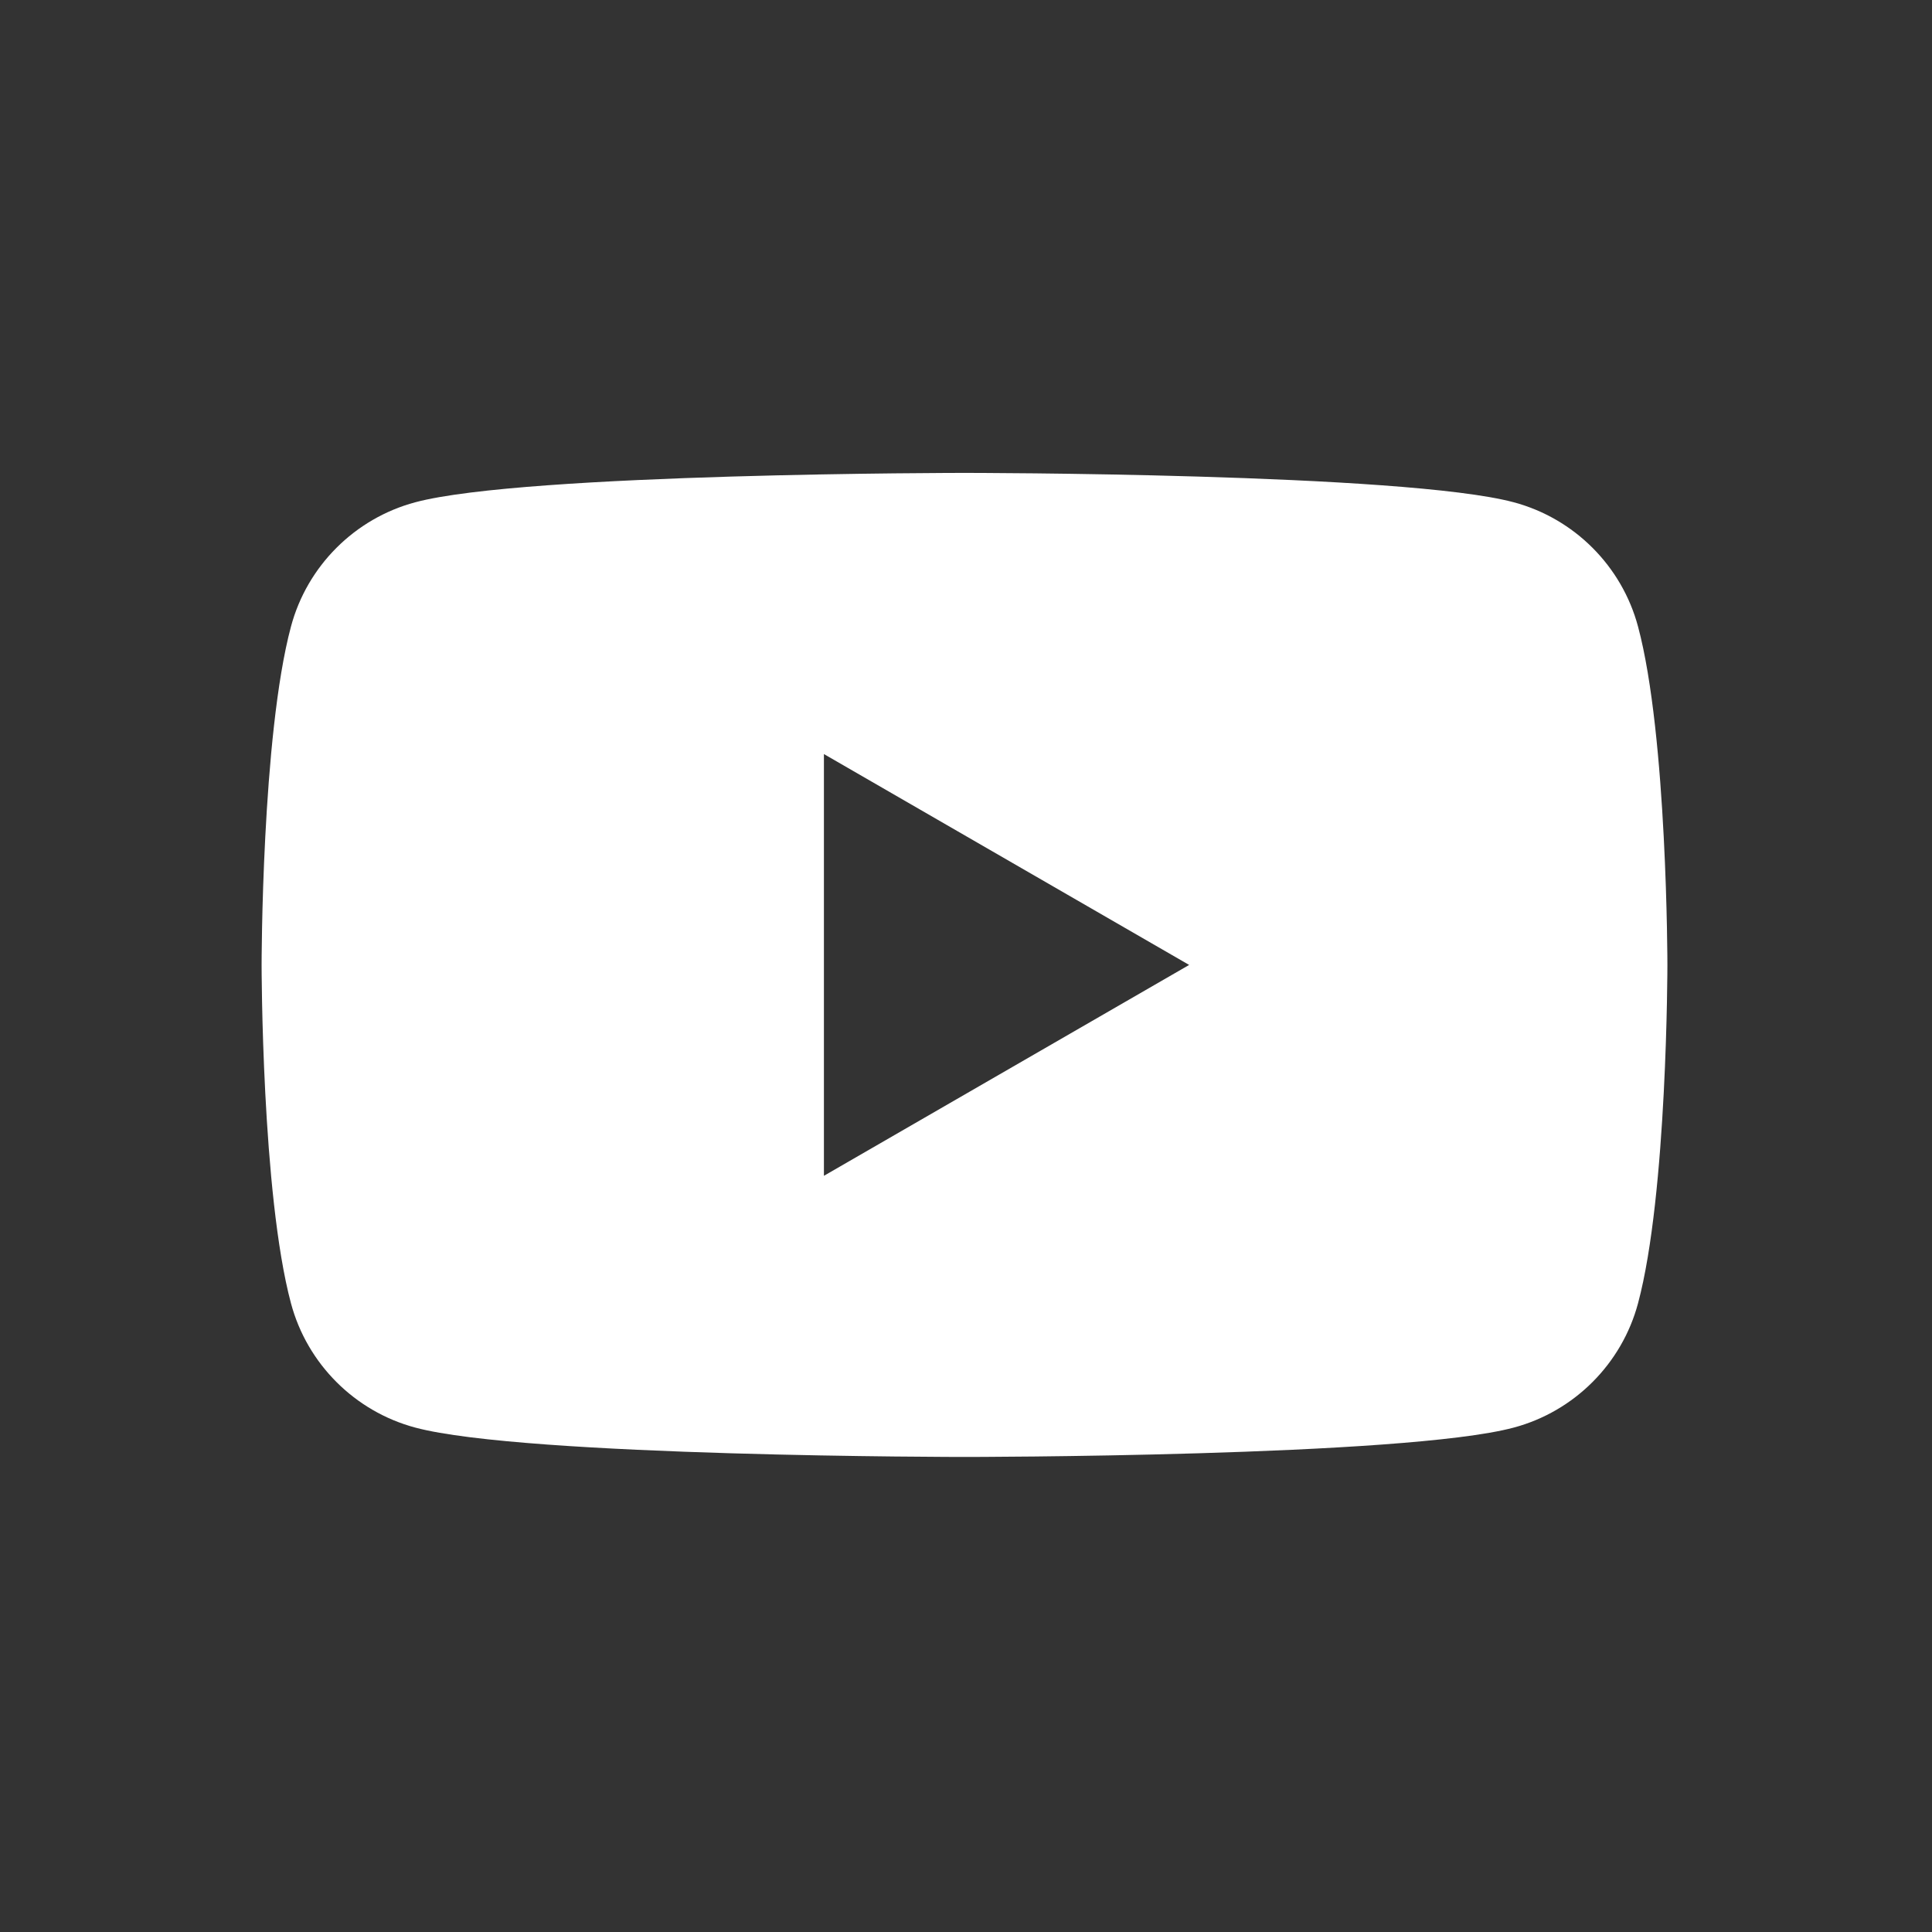 <?xml version="1.0" encoding="UTF-8" standalone="no"?>
<!DOCTYPE svg PUBLIC "-//W3C//DTD SVG 1.1//EN" "http://www.w3.org/Graphics/SVG/1.1/DTD/svg11.dtd">
<svg width="100%" height="100%" viewBox="0 0 64 64" version="1.1" xmlns="http://www.w3.org/2000/svg" xmlns:xlink="http://www.w3.org/1999/xlink" xml:space="preserve" xmlns:serif="http://www.serif.com/" style="fill-rule:evenodd;clip-rule:evenodd;stroke-linejoin:round;stroke-miterlimit:2;">
    <rect x="0" y="0" width="64" height="64" fill="#333333" stroke="none"/>
    <g transform="matrix(0.092,0,0,0.092,8.666,15.297)">
        <path d="M495.608,59.333C489.788,37.554 472.637,20.404 450.858,14.583C411.379,4.004 253.092,4.004 253.092,4.004C253.092,4.004 94.804,4.004 55.325,14.583C33.55,20.404 16.396,37.554 10.575,59.333C0,98.808 0,181.171 0,181.171C0,181.171 0,263.533 10.575,303.004C16.396,324.783 33.55,341.938 55.325,347.758C94.804,358.333 253.092,358.333 253.092,358.333C253.092,358.333 411.379,358.333 450.858,347.758C472.637,341.938 489.788,324.783 495.608,303.004C506.183,263.533 506.183,181.171 506.183,181.171C506.183,181.171 506.183,98.808 495.608,59.333ZM202.471,257.1L202.471,105.242L333.979,181.171L202.471,257.1Z" style="fill:white;fill-rule:nonzero;"/>
    </g>
</svg>
